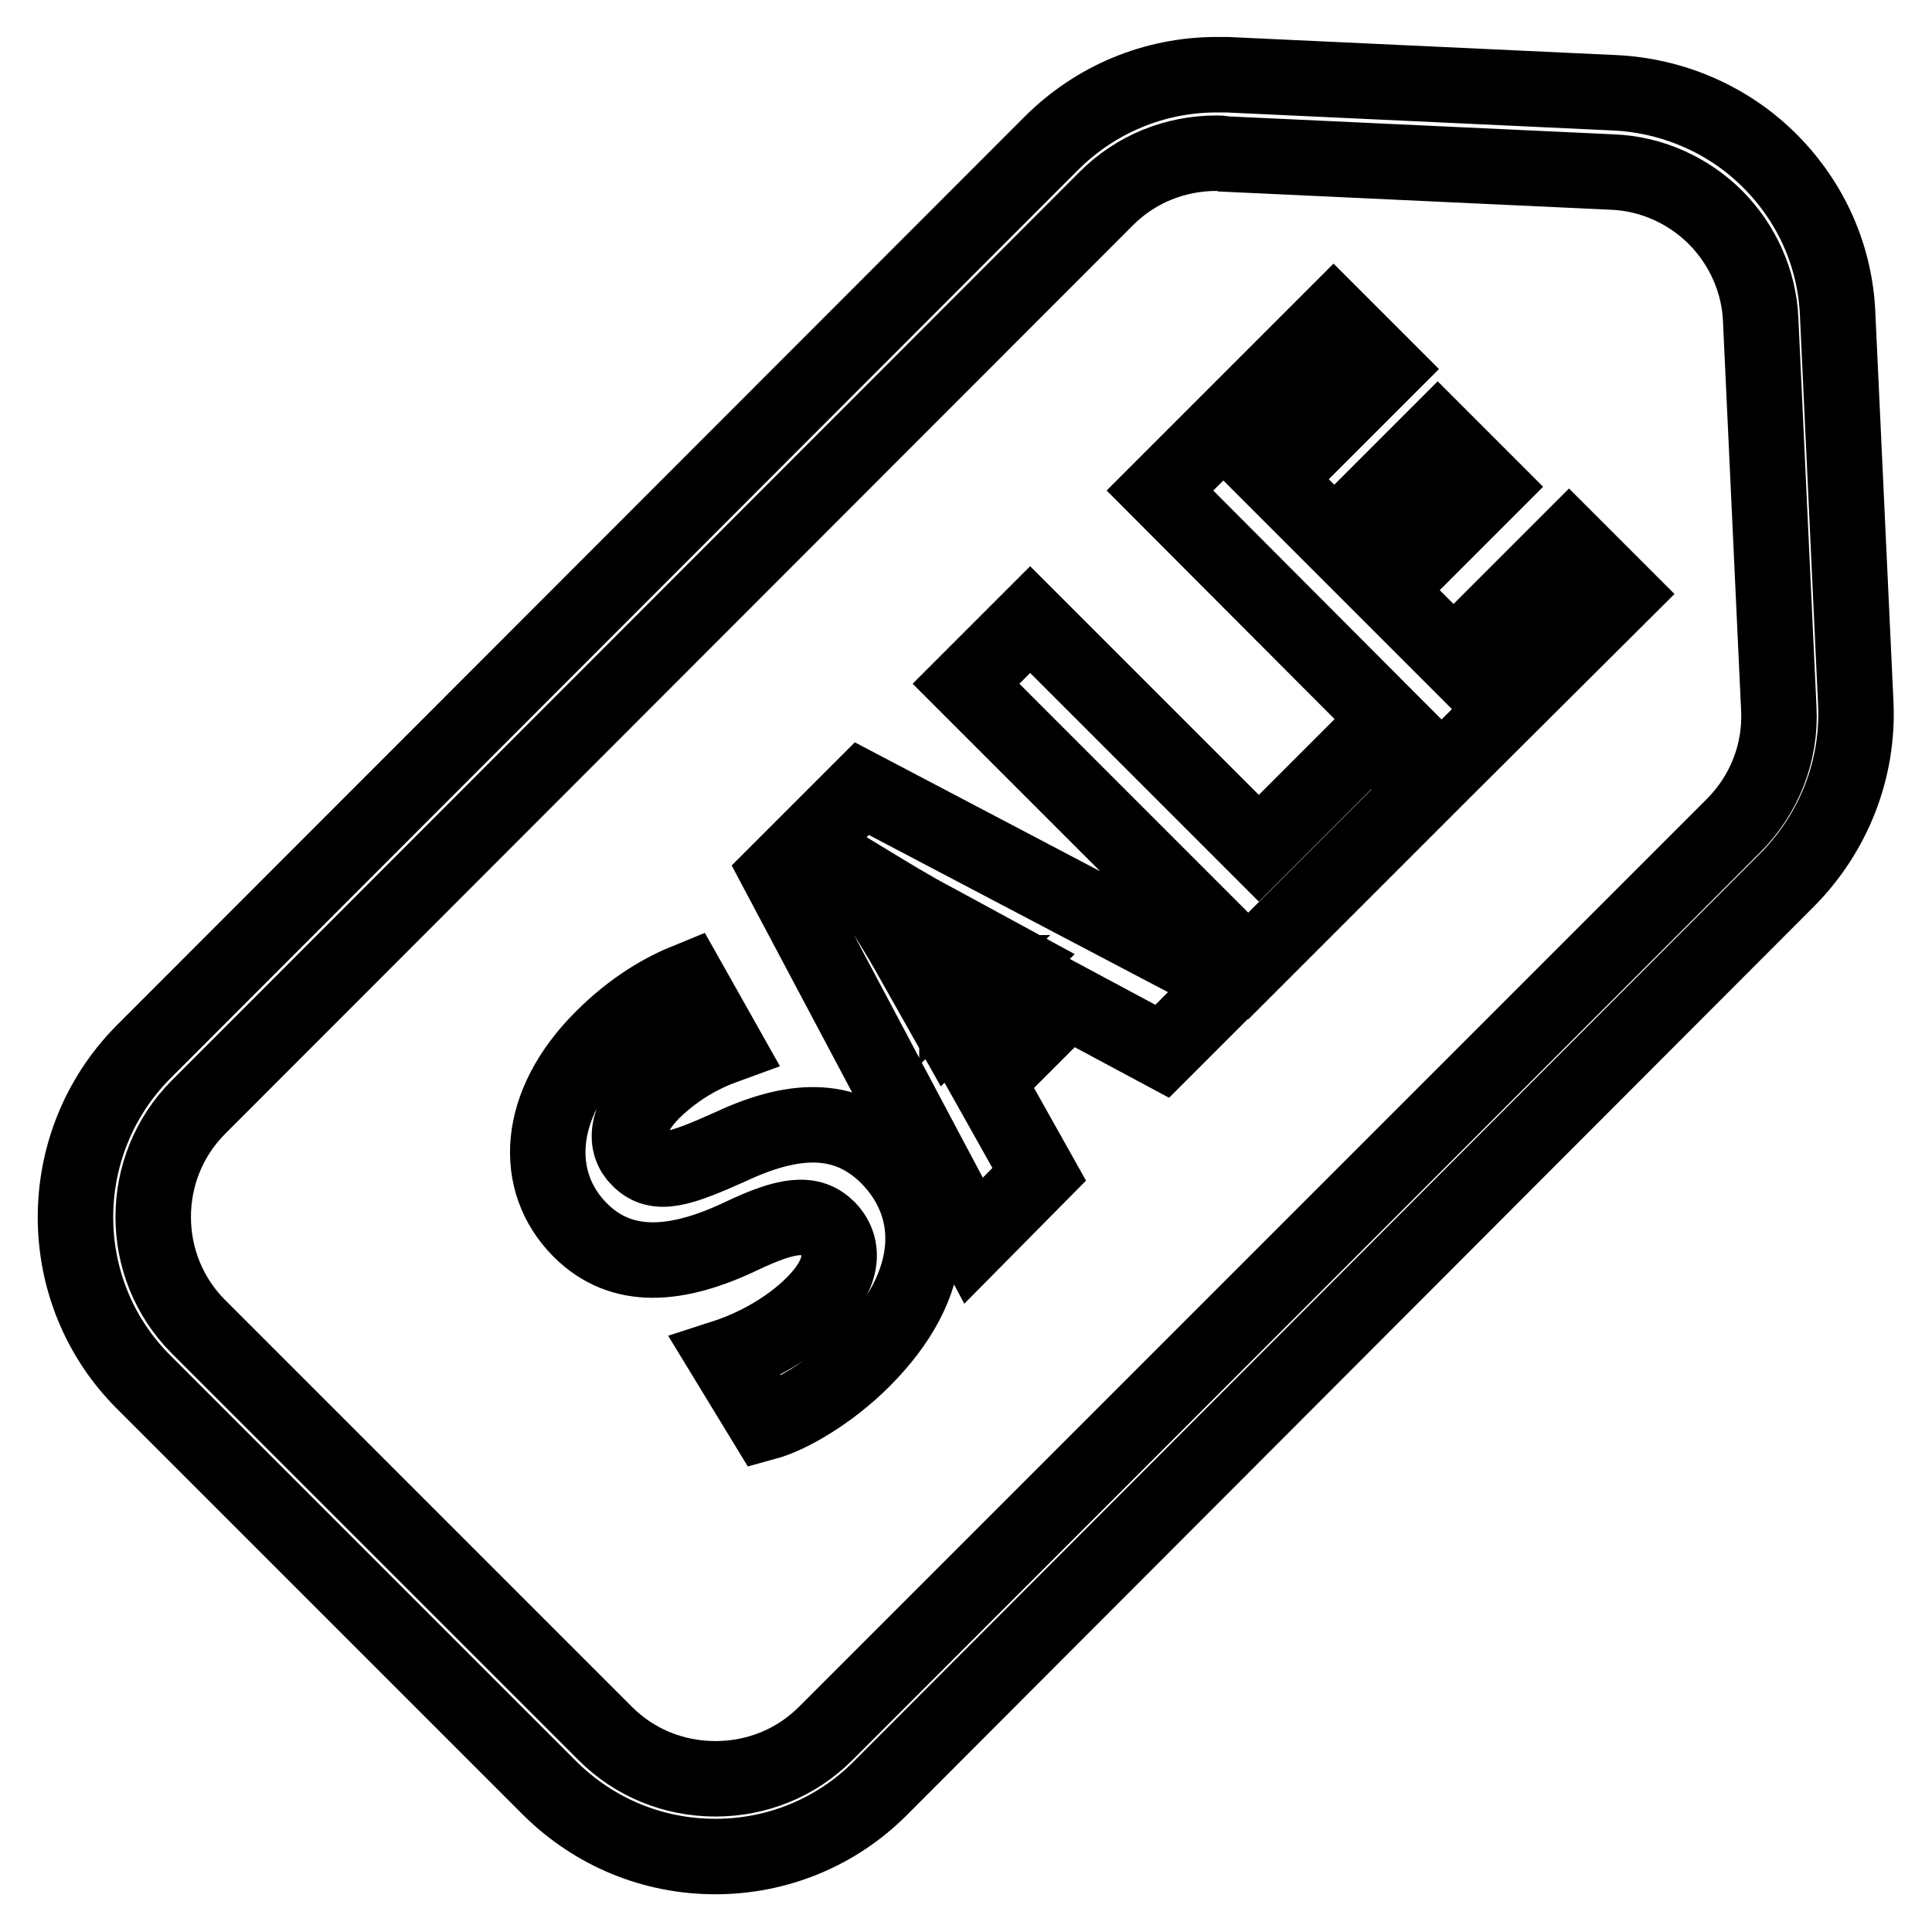 <?xml version="1.0" encoding="utf-8"?>
<!-- Svg Vector Icons : http://www.onlinewebfonts.com/icon -->
<!DOCTYPE svg PUBLIC "-//W3C//DTD SVG 1.1//EN" "http://www.w3.org/Graphics/SVG/1.1/DTD/svg11.dtd">
<svg version="1.1" xmlns="http://www.w3.org/2000/svg" xmlns:xlink="http://www.w3.org/1999/xlink" x="0px" y="0px" viewBox="0 0 256 256" enable-background="new 0 0 256 256" xml:space="preserve">
<g> <path stroke-width="10" fill-opacity="0" stroke="#000000"  d="M127.1,128.9c-0.1,0-0.2,0.1-0.3,0.2c0,0,0,0,0-0.1C126.9,129,127,129,127.1,128.9L127.1,128.9z  M126.9,129.1C127,129,127,129,126.9,129.1C127,129,127,129,126.9,129.1L126.9,129.1z M127,129c0,0,0,0.1,0,0.1 C127,129,127,129,127,129L127,129z M127,129.1C127,129,127,129,127,129.1C127,129,127,129,127,129.1L127,129.1z M127,129 C127,129,127,129,127,129C127,129,127,129,127,129L127,129z M127,129L127,129L127,129z M127,129.1C127,129,127,129,127,129.1 C127,129,127,129,127,129.1L127,129.1z M127,129.1C127,129,127,129,127,129.1C127,129,127,129,127,129.1L127,129.1L127,129.1z  M127,129L127,129L127,129L127,129L127,129z M114.3,180.2c-4.3,4.3-9.6,7.4-12.9,8.3l-5.3-8.7c3.4-1.1,8.1-3.4,11.7-7 c3.9-3.9,4.3-7.5,1.9-10c-2.3-2.3-5.4-1.9-11.5,1c-8.4,4-15.8,4.7-21.3-0.8c-6.4-6.4-5.9-16.6,2.9-25.4c4.2-4.2,8.2-6.4,11.4-7.7 l4.9,8.7c-2.2,0.8-5.9,2.4-9.6,6c-3.7,3.7-3.8,7.1-1.8,9c2.4,2.4,5.5,1.3,12.2-1.7c9-4.2,15.6-3.8,20.8,1.4 C124.1,159.8,124.6,169.9,114.3,180.2L114.3,180.2z M94.8,246c-8.3,0-16-3.2-21.9-9L19,183.1c-12-12-12-31.6,0-43.7L139.3,19 c5.8-5.8,13.6-9.1,21.9-9.1c0.5,0,0.9,0,1.4,0l51.5,2.4c7.7,0.4,15,3.6,20.4,9c5.5,5.5,8.7,12.7,9,20.4l2.4,51.5 c0.4,8.7-2.9,17.1-9,23.3L116.6,237C110.8,242.8,103,246,94.8,246z M161.2,20.3c-5.5,0-10.7,2.1-14.6,6L26.3,146.7 c-8,8-8,21.1,0,29.1l53.9,53.9c3.9,3.9,9.1,6,14.6,6s10.7-2.1,14.6-6l120.3-120.3c4.1-4.1,6.3-9.7,6-15.5l-2.4-51.5 c-0.2-5.1-2.4-10-6-13.6c-3.6-3.6-8.5-5.8-13.6-6l-51.5-2.4C161.8,20.3,161.5,20.3,161.2,20.3z M165.4,128L128,90.6l8.5-8.5 l30.3,30.3l14.9-14.9l7.1,7.1L165.4,128z M191,102.4l-37.3-37.4L176.7,42l6.9,6.9L169,63.5l7.8,7.8l13.7-13.7l6.9,6.9l-13.7,13.7 l8.9,8.9l15.3-15.3l6.9,6.9L191,102.4z M114.2,104.5l-11.1,11.1l25.9,48.8l8.7-8.8l-6.9-12.3l10.7-10.7l12.5,6.7l9.1-9.1 L114.2,104.5z M125.8,135.8l-5.7-10.1c-1.6-2.8-3.8-6.2-5.5-8.9l0.1-0.1c2.8,1.7,6.2,3.8,9.1,5.3l10.3,5.6L125.8,135.8z"/></g>
</svg>